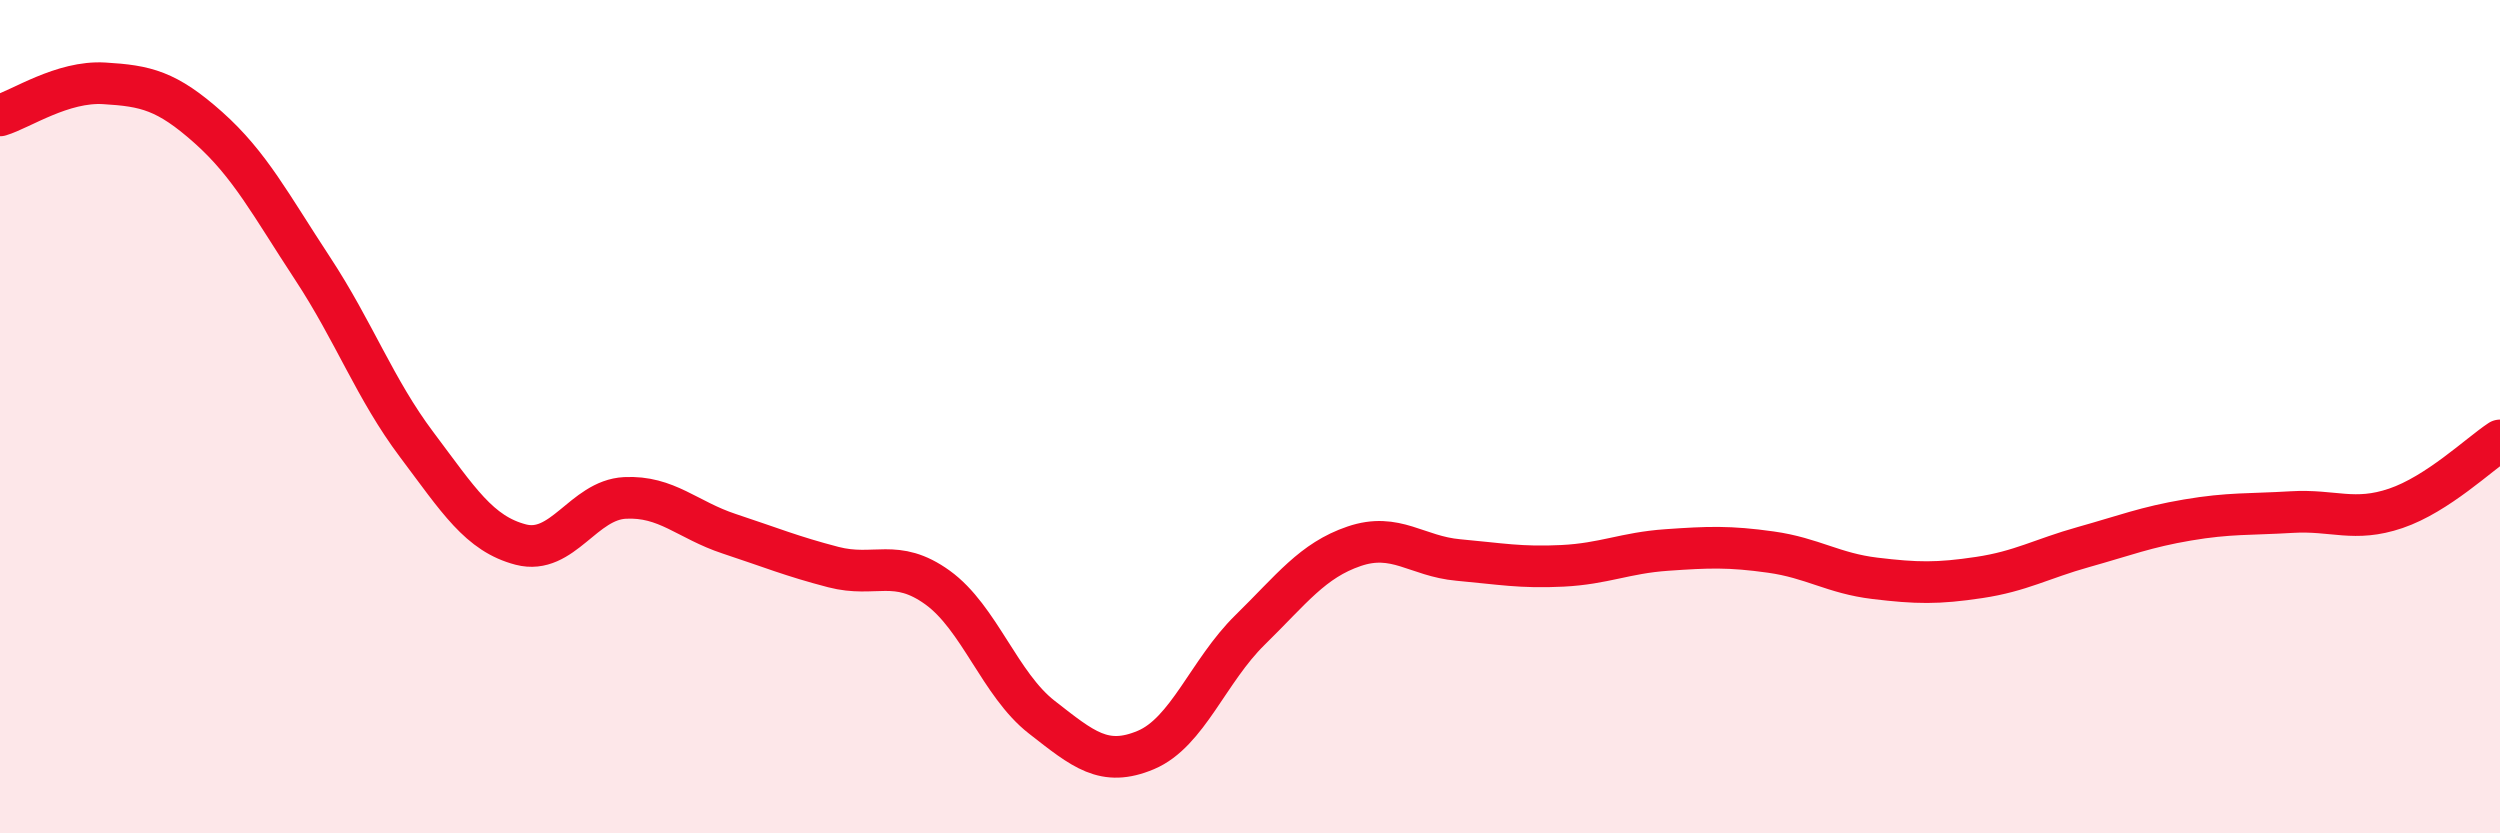 
    <svg width="60" height="20" viewBox="0 0 60 20" xmlns="http://www.w3.org/2000/svg">
      <path
        d="M 0,2.77 C 0.5,2.62 1.5,1.94 2.5,2 C 3.5,2.06 4,2.17 5,3.06 C 6,3.95 6.5,4.92 7.5,6.44 C 8.5,7.96 9,9.34 10,10.67 C 11,12 11.5,12.81 12.5,13.07 C 13.5,13.33 14,12 15,11.95 C 16,11.9 16.5,12.48 17.5,12.81 C 18.5,13.14 19,13.35 20,13.61 C 21,13.87 21.5,13.38 22.5,14.1 C 23.5,14.82 24,16.43 25,17.21 C 26,17.99 26.5,18.42 27.5,18 C 28.5,17.58 29,16.1 30,15.12 C 31,14.14 31.5,13.45 32.5,13.11 C 33.5,12.77 34,13.35 35,13.44 C 36,13.53 36.5,13.63 37.5,13.58 C 38.5,13.53 39,13.27 40,13.2 C 41,13.13 41.5,13.11 42.5,13.25 C 43.5,13.39 44,13.76 45,13.88 C 46,14 46.5,14.01 47.5,13.86 C 48.5,13.71 49,13.41 50,13.13 C 51,12.85 51.5,12.65 52.5,12.48 C 53.5,12.31 54,12.35 55,12.29 C 56,12.23 56.5,12.54 57.5,12.2 C 58.5,11.86 59.5,10.9 60,10.57L60 20L0 20Z"
        fill="#EB0A25"
        opacity="0.1"
        stroke-linecap="round"
        stroke-linejoin="round"
      />
      <path
        d="M 0,2.77 C 0.5,2.62 1.5,1.94 2.5,2 C 3.5,2.06 4,2.17 5,3.06 C 6,3.95 6.5,4.92 7.5,6.44 C 8.5,7.96 9,9.34 10,10.67 C 11,12 11.5,12.81 12.5,13.07 C 13.5,13.33 14,12 15,11.95 C 16,11.9 16.5,12.48 17.5,12.81 C 18.5,13.14 19,13.35 20,13.61 C 21,13.87 21.5,13.38 22.5,14.1 C 23.5,14.82 24,16.43 25,17.21 C 26,17.99 26.5,18.42 27.5,18 C 28.5,17.58 29,16.1 30,15.12 C 31,14.14 31.5,13.45 32.5,13.11 C 33.5,12.77 34,13.35 35,13.44 C 36,13.53 36.5,13.63 37.5,13.58 C 38.5,13.53 39,13.27 40,13.2 C 41,13.13 41.5,13.11 42.5,13.25 C 43.5,13.39 44,13.76 45,13.88 C 46,14 46.5,14.01 47.5,13.86 C 48.5,13.71 49,13.41 50,13.13 C 51,12.85 51.5,12.65 52.5,12.48 C 53.5,12.31 54,12.35 55,12.29 C 56,12.23 56.5,12.54 57.5,12.2 C 58.5,11.86 59.5,10.9 60,10.57"
        stroke="#EB0A25"
        stroke-width="1"
        fill="none"
        stroke-linecap="round"
        stroke-linejoin="round"
      />
    </svg>
  